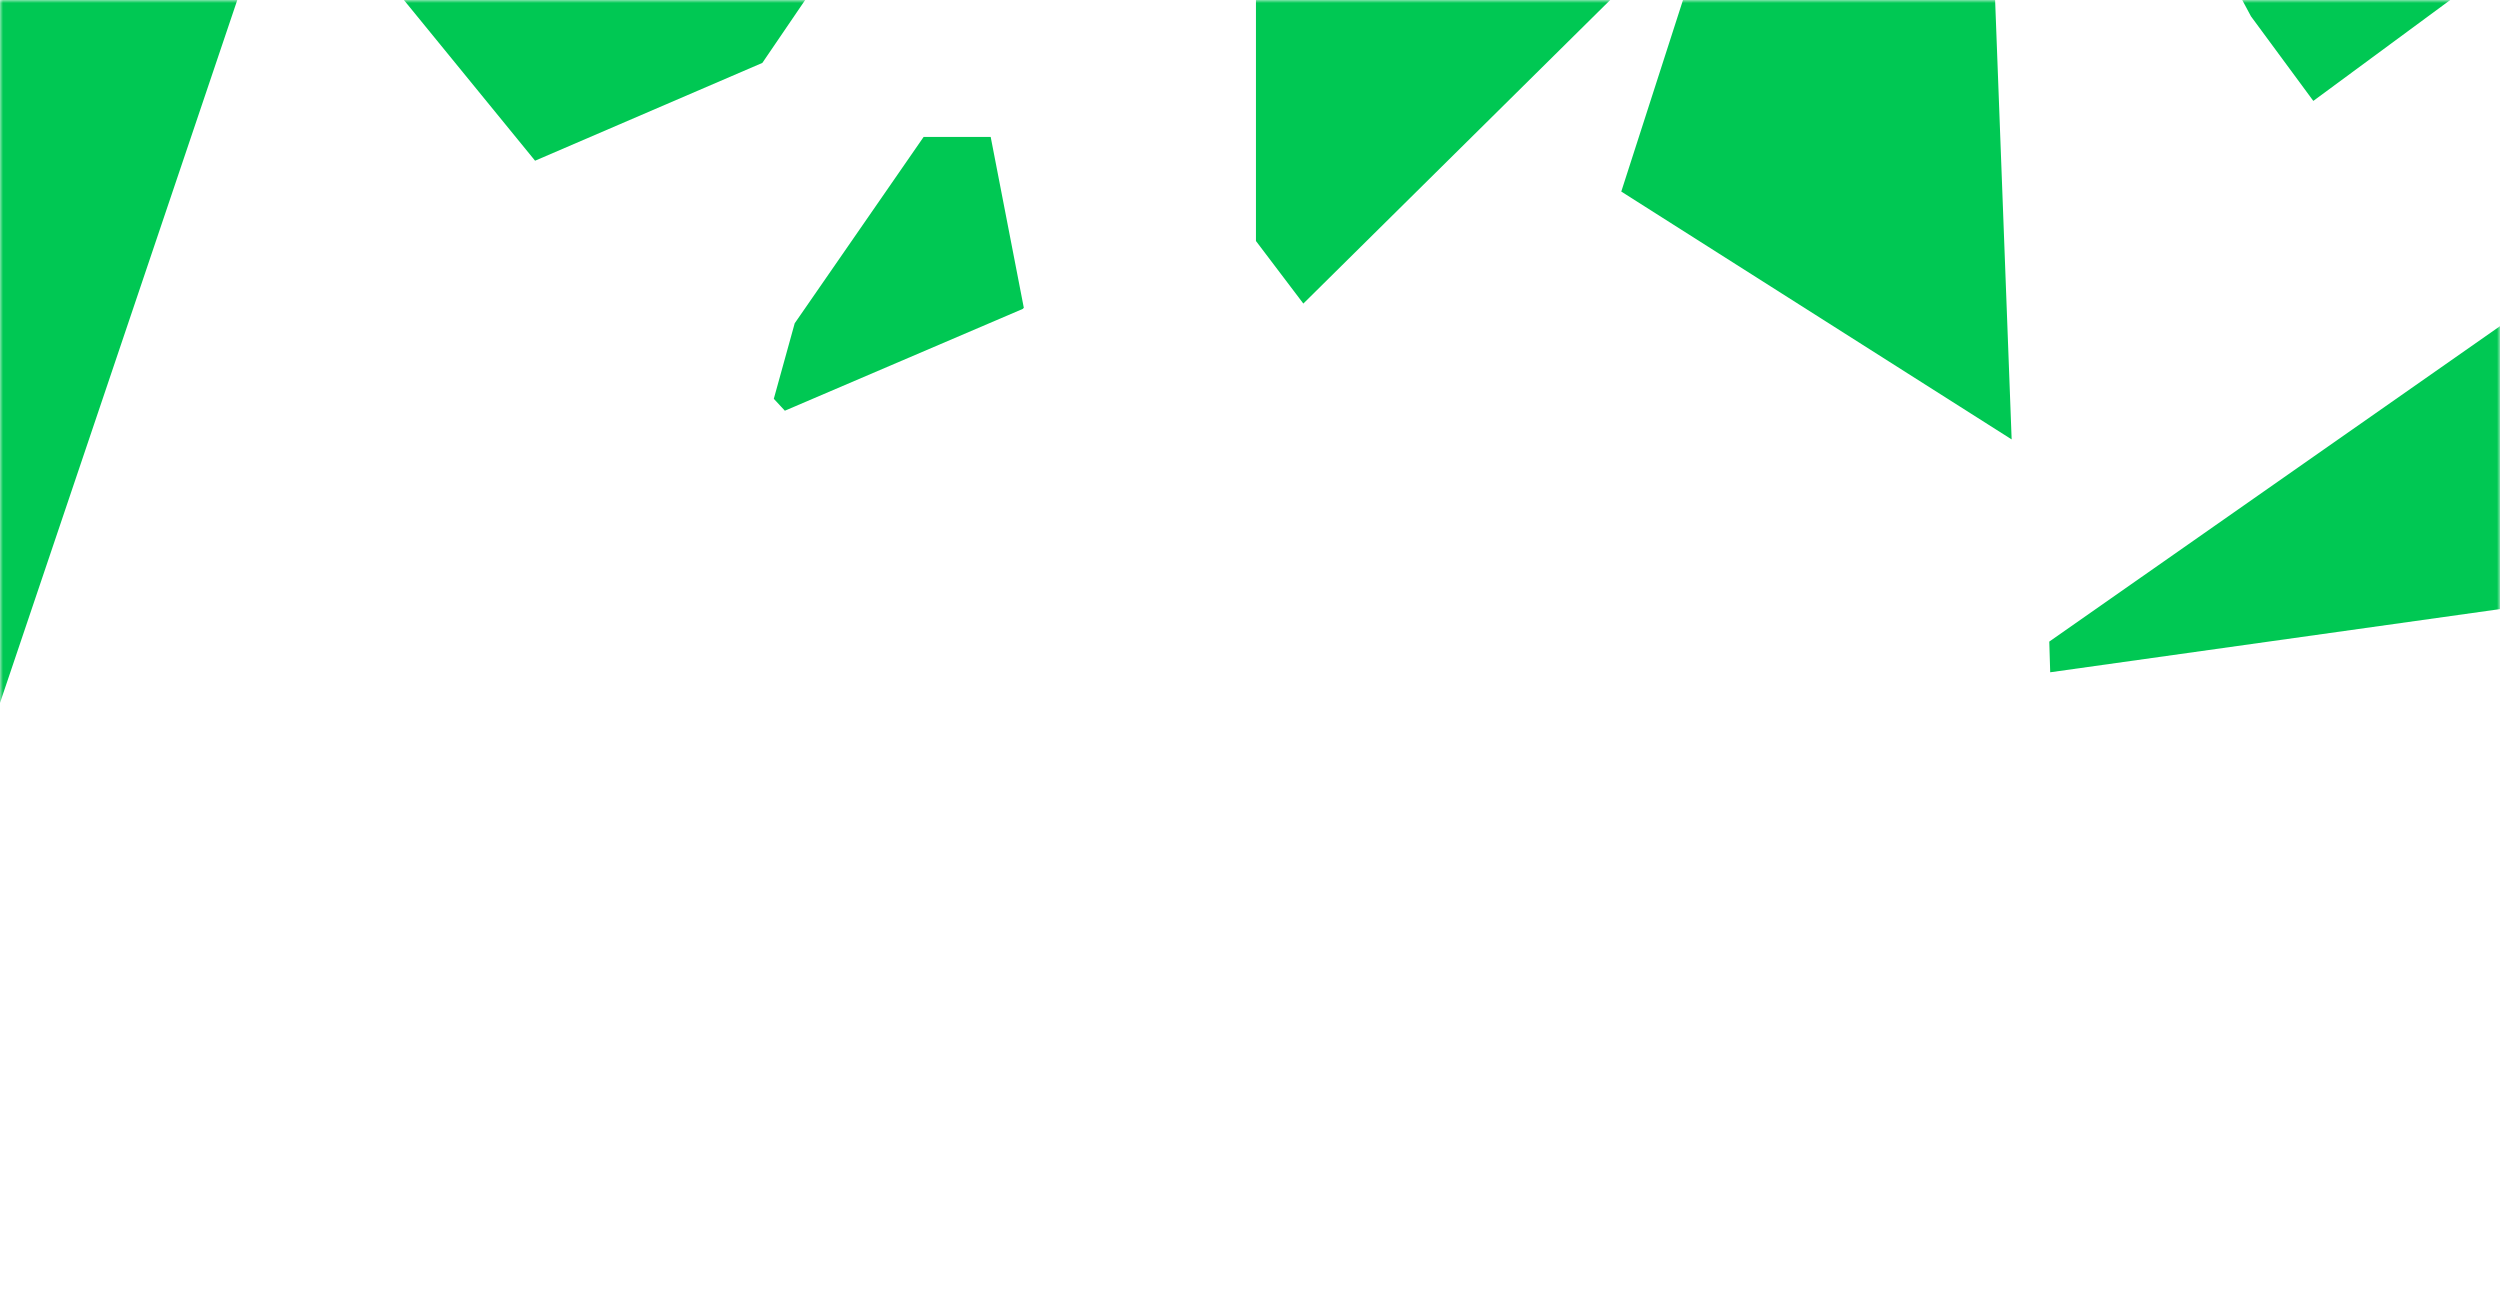 <svg width="420" height="220" viewBox="0 0 420 220" fill="none" xmlns="http://www.w3.org/2000/svg">
<mask id="mask0" mask-type="alpha" maskUnits="userSpaceOnUse" x="0" y="0" width="420" height="220">
<rect width="420" height="220" transform="matrix(-1 0 0 1 420 0)" fill="#C4C4C4"/>
</mask>
<g mask="url(#mask0)">
<path d="M137.001 -2.544L128.073 10.569L89.892 27L62.472 -6.591L60.001 -27.312L65.102 -52H91.646L137.001 -2.544Z" fill="#00C853"/>
<path d="M335.09 -2.377L337.957 73.822L272.374 32.182L285.142 -7.441L335.09 -2.377Z" fill="#00C853"/>
<path d="M-7.396 140H-11.999V-20H27.323L41.001 -3.366L-7.396 140Z" fill="#00C853"/>
<path d="M172 51.708L171.801 51.909L131.855 69L130 66.997L133.511 54.312L155.173 23H166.435L172 51.708Z" fill="#00C853"/>
<path d="M228.654 -10L274 -3.452L218.962 51L211 40.489V-10H228.654Z" fill="#00C853"/>
<path d="M378.163 2.742L356.531 -37.646L433.018 -25.646L429.28 -13.001L388.637 16.953L378.163 2.742Z" fill="#00C853"/>
<path d="M520.338 88.237L344.434 112.943L344.278 107.788L447.038 35.872L505.58 51.559L520.338 88.237Z" fill="#00C853"/>
</g>
</svg>
